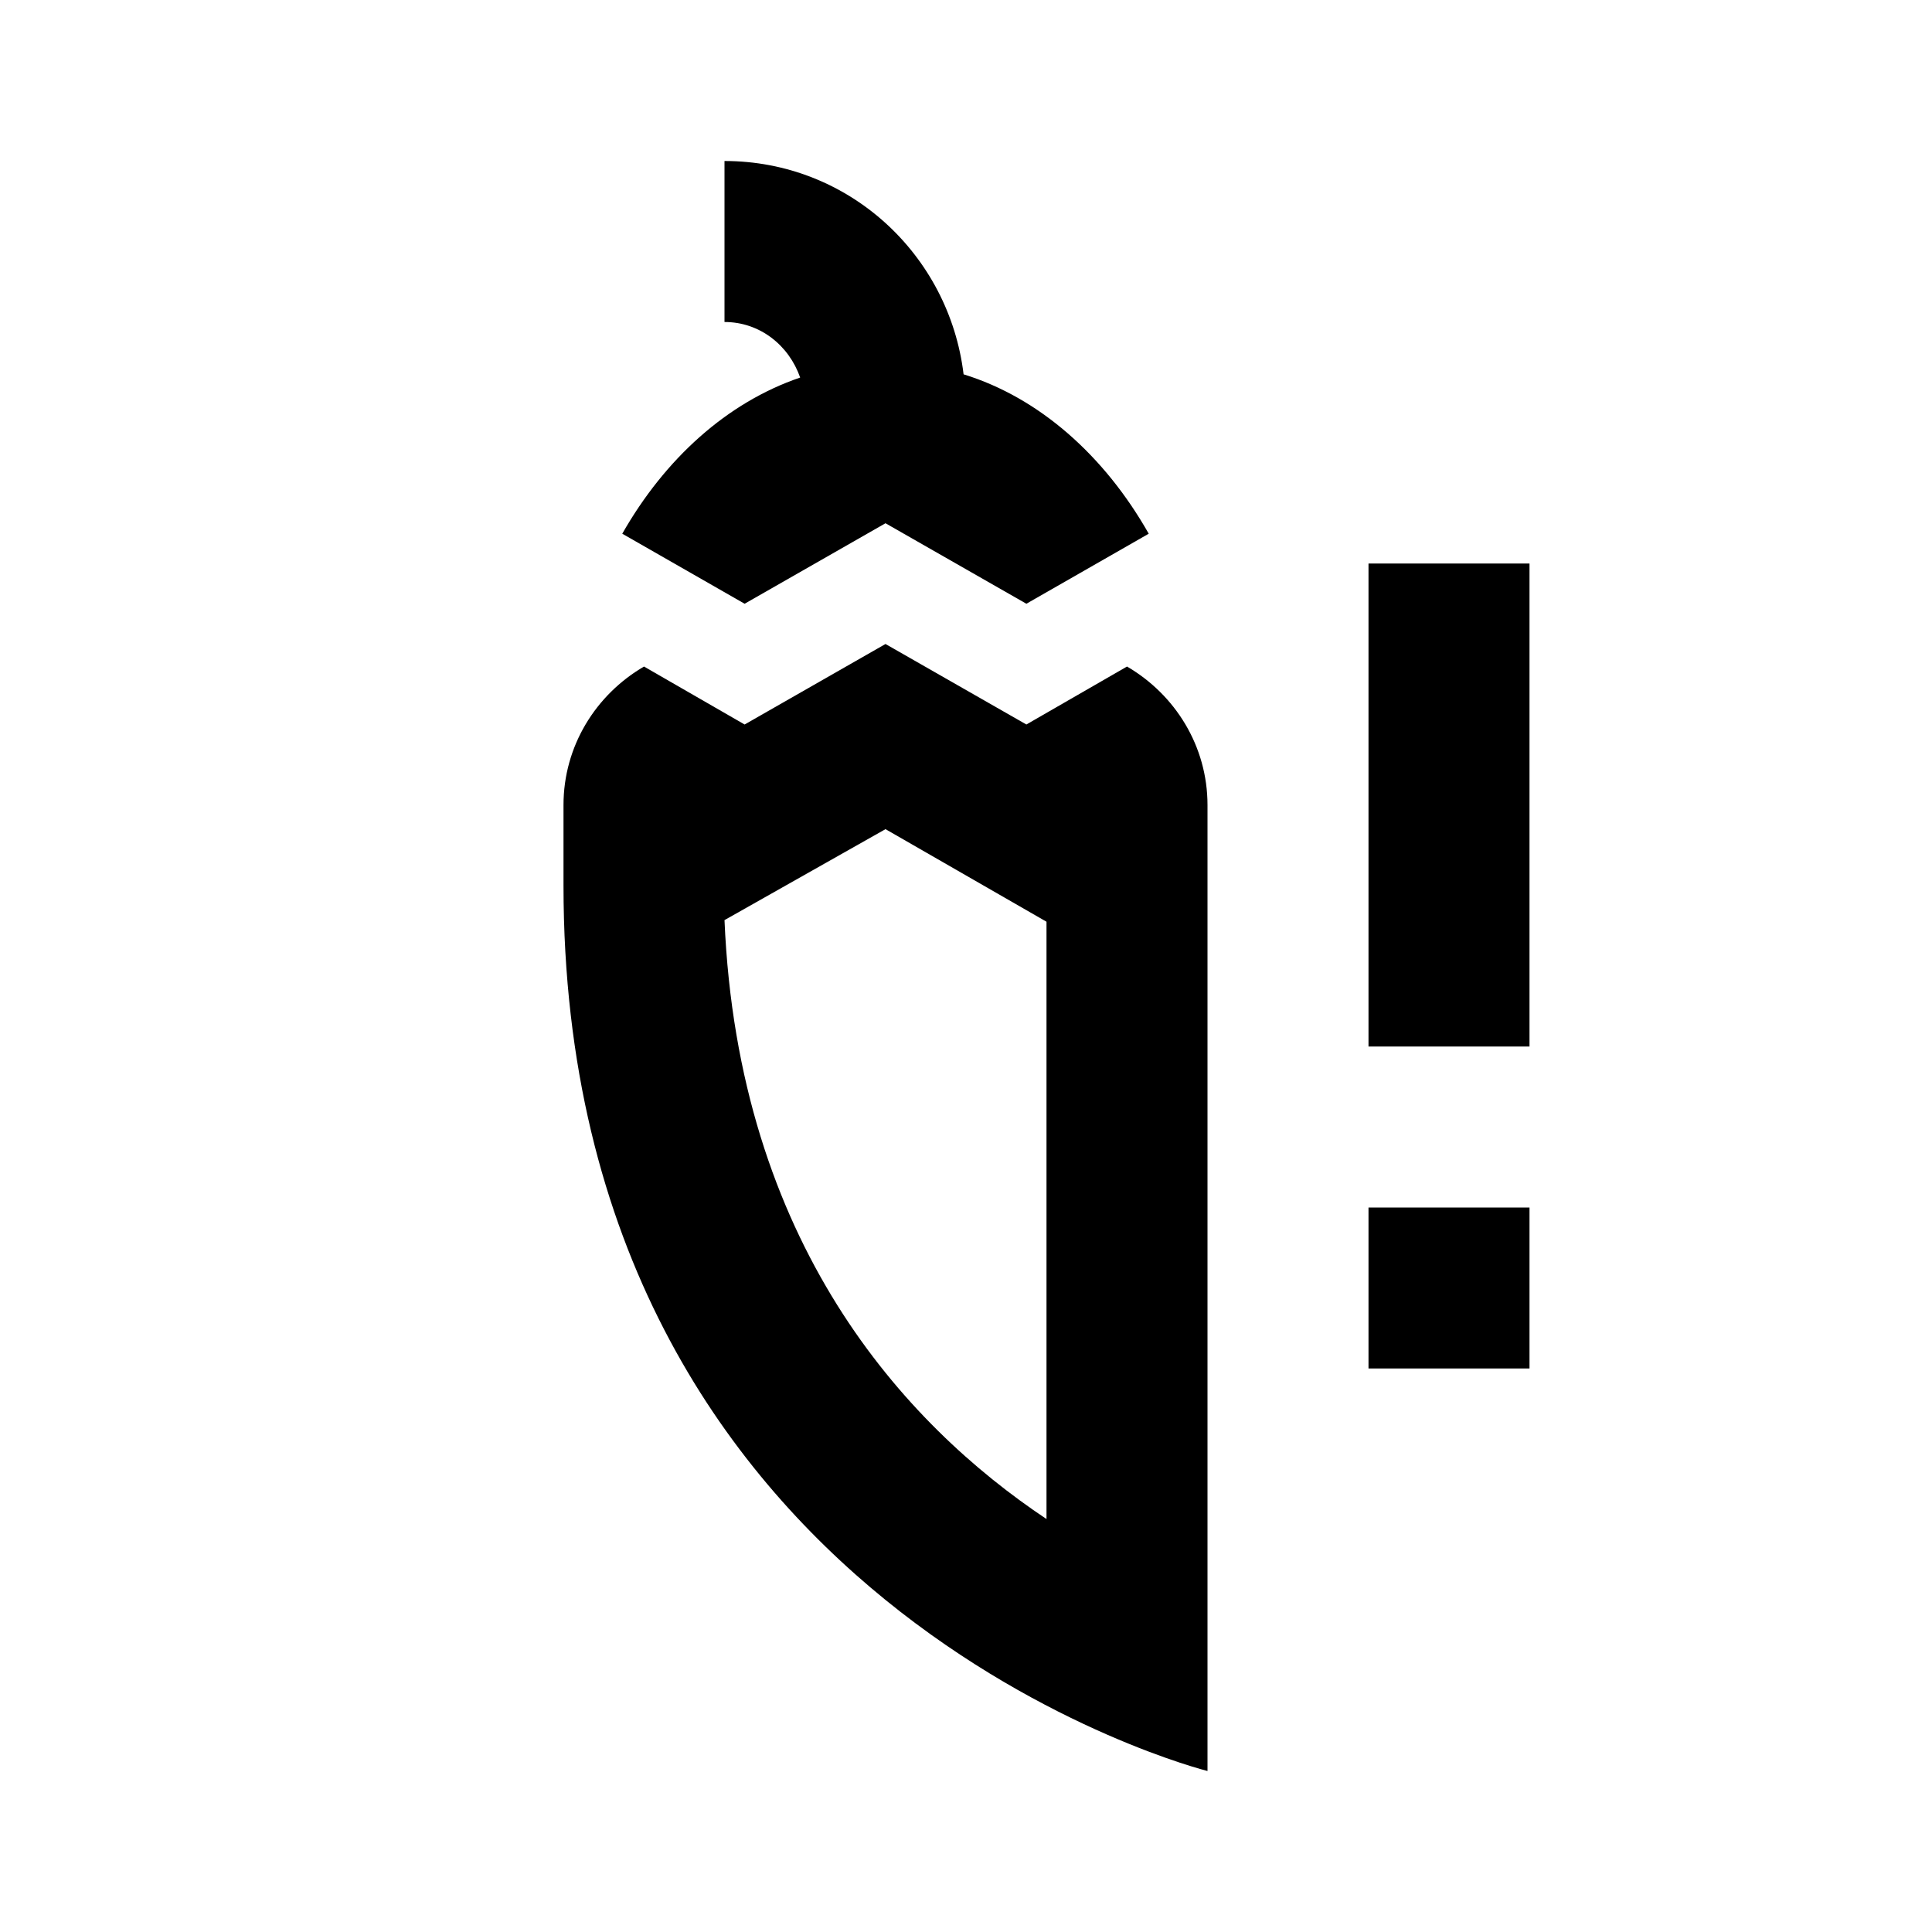 <svg xmlns="http://www.w3.org/2000/svg" id="mdi-chili-alert-outline" viewBox="0 0 24 24"><path d="M14 8.28L12.75 9L11 8L9.25 9L8 8.28C7.4 8.63 7 9.27 7 10V11C7 20 15 22 15 22V10C15 9.27 14.6 8.63 14 8.28M13 18.87C11.23 17.69 9.17 15.44 9 11.43L11 10.3L13 11.45V18.87M9.25 7.5L7.73 6.63C8.26 5.7 9.03 5 9.94 4.69C9.8 4.29 9.44 4 9 4V2C10.54 2 11.79 3.16 11.97 4.65C12.91 4.94 13.72 5.66 14.27 6.63L12.75 7.5L11 6.5L9.25 7.5M19 7V13H17V7H19M17 15H19V17H17V15Z" /></svg>